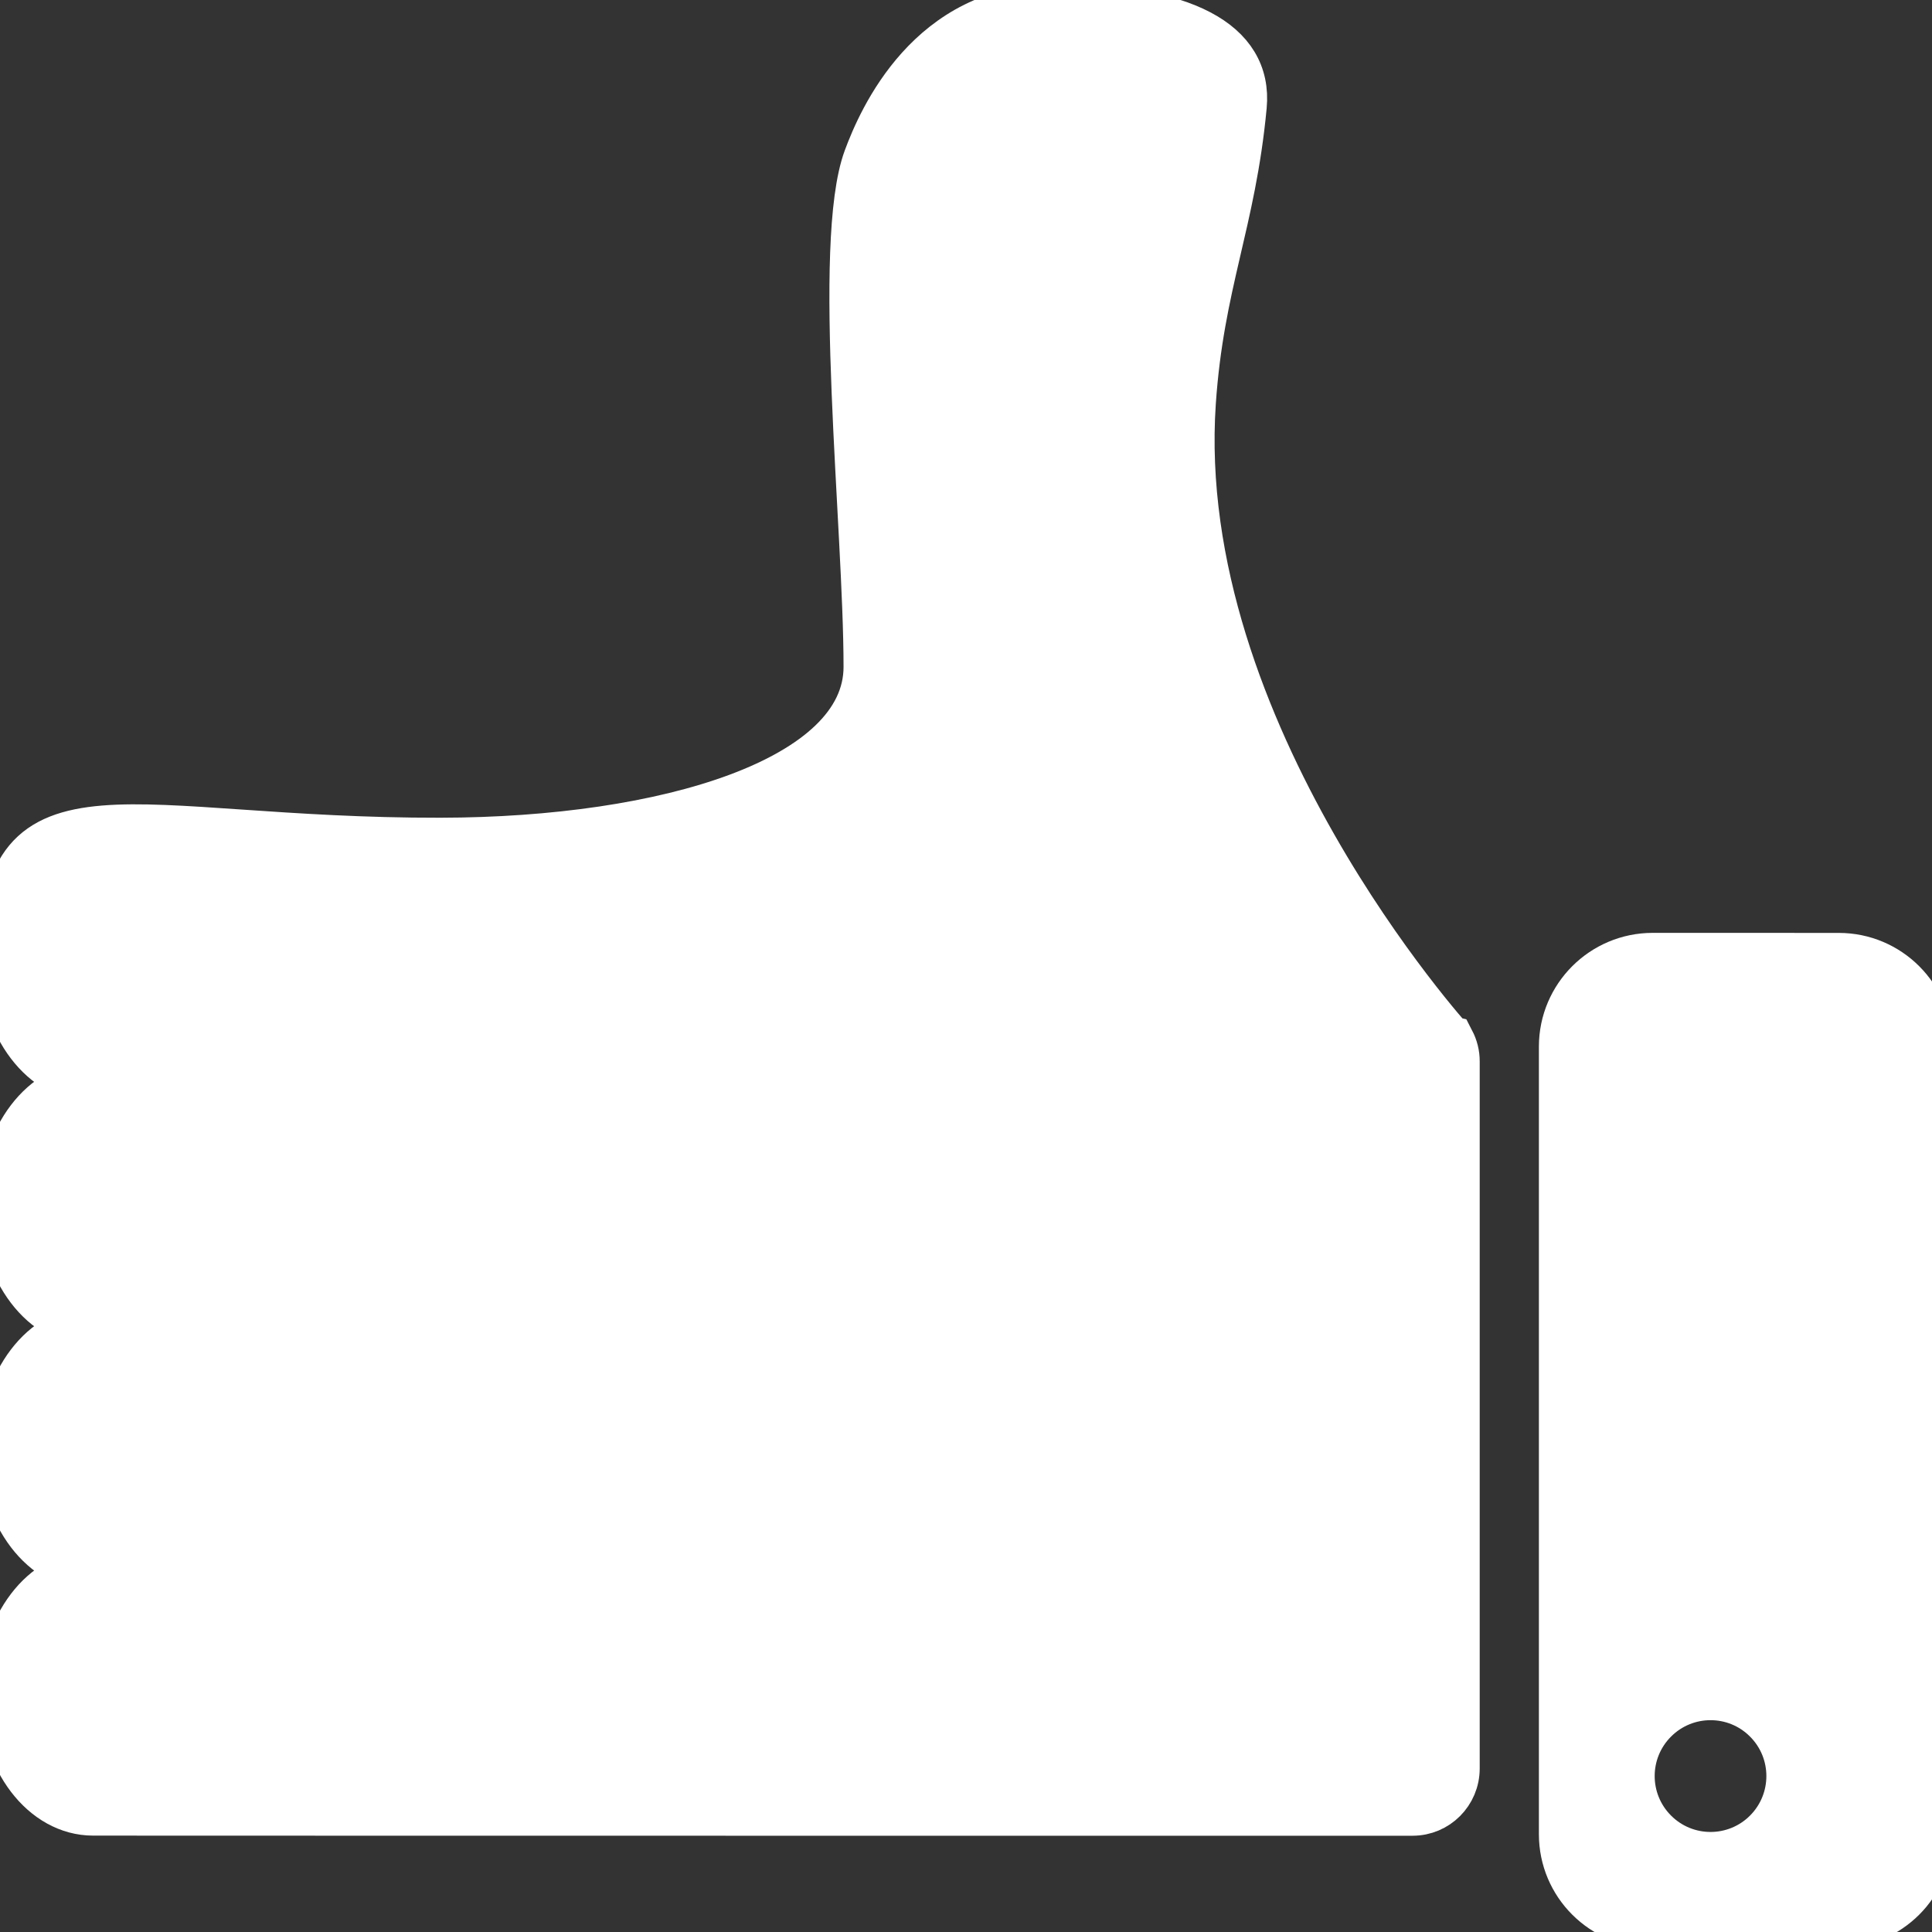 <svg fill="#ffffff" version="1.1" id="Capa_1" xmlns="http://www.w3.org/2000/svg" xmlns:xlink="http://www.w3.org/1999/xlink" viewBox="0 0 47 47" xml:space="preserve" stroke="#ffffff"><rect x="0" y="0" width="47" height="47" fill="#333333" stroke="none"/><g id="SVGRepo_bgCarrier" stroke-width="0"></g><g id="SVGRepo_tracerCarrier" stroke-linecap="round" stroke-linejoin="round"></g><g id="SVGRepo_iconCarrier"> <g> <g id="Layer_1_27_"> <g> <path d="M44.732,23.195l-4.528-0.001c-1.25,0.001-2.265,1.014-2.267,2.264v19.164c0,1.252,1.017,2.266,2.267,2.266h4.528 c1.252,0,2.268-1.014,2.268-2.266v-19.16C47,24.21,45.984,23.195,44.732,23.195z M42.927,44.521 c-0.726,0.727-1.903,0.727-2.629,0s-0.726-1.902,0-2.628c0.726-0.728,1.904-0.728,2.629,0 C43.652,42.618,43.652,43.794,42.927,44.521z"></path> <path d="M29.078,9.795c0.197-2.889,0.969-4.351,1.238-7.204c0.154-1.626-1.549-2.479-4.647-2.479 c-3.098,0-4.298,2.773-4.648,3.718c-0.774,2.092,0,8.985,0,12.394c0,2.686-4.805,4.16-10.303,4.169C3.155,20.408,0,18.6,0,23.345 c0,1.642,1.013,2.973,2.265,2.972c-1.252,0-2.266,1.334-2.265,2.974c0,1.64,1.013,2.974,2.265,2.971 C1.013,32.264,0.001,33.595,0,35.233c0,1.645,1.015,2.973,2.265,2.975c-1.25-0.002-2.265,1.33-2.264,2.975 c0,1.643,1.013,2.972,2.264,2.972c0,0,3.219,0.003,15.429,0.003c12.21,0,16.671,0,16.671,0c0.625,0,1.131-0.507,1.132-1.134 V25.82c0.001-0.183-0.045-0.362-0.129-0.524C35.367,25.296,28.535,17.773,29.078,9.795z"></path> </g> </g> </g> </g></svg>